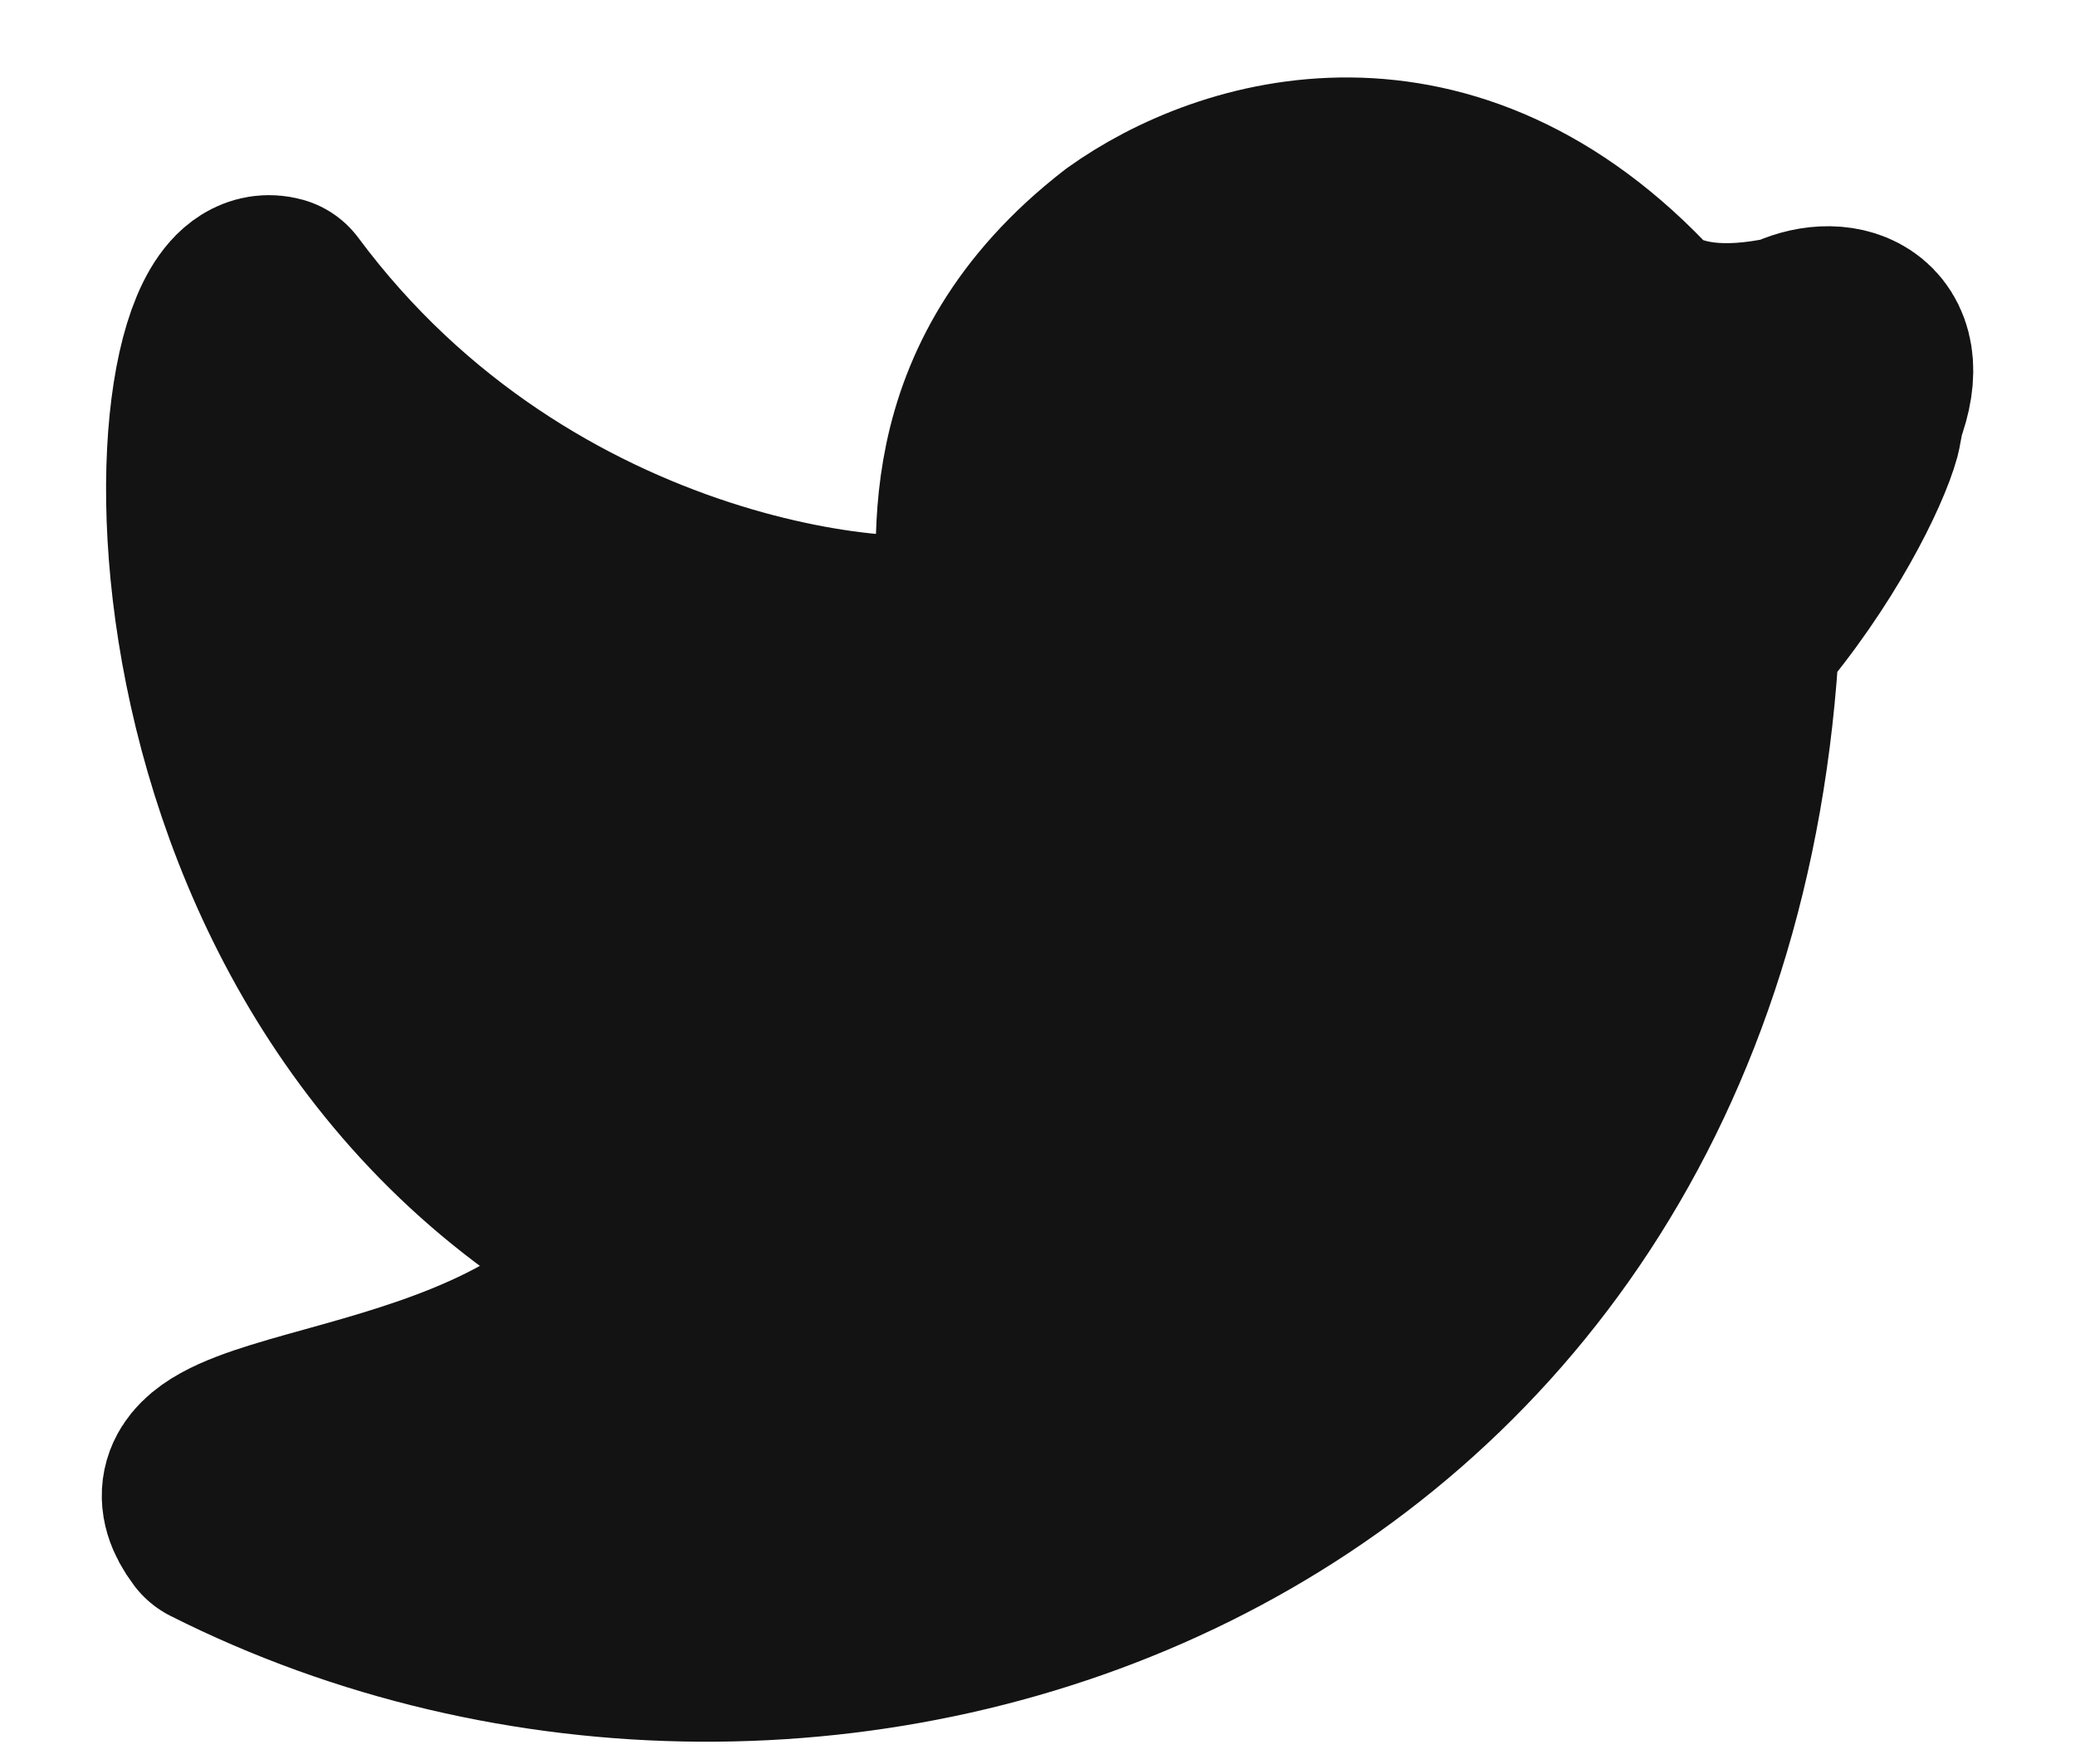 <svg width="20" height="17" viewBox="0 0 20 17" fill="none" xmlns="http://www.w3.org/2000/svg">
<path d="M17.902 4.139C17.812 4.469 17.412 5.299 16.732 6.089C16.282 14.769 7.862 17.589 2.092 14.679C1.302 13.629 4.942 14.059 6.272 12.049C1.242 9.479 1.642 2.609 2.652 2.889C5.022 6.079 8.842 6.369 9.462 6.079C9.462 5.349 9.152 3.759 10.872 2.429C11.862 1.719 13.932 1.089 15.802 3.119C16.122 3.329 16.582 3.419 17.272 3.269C17.682 3.059 18.222 3.199 17.942 3.929L17.902 4.139Z" fill="#131313" stroke="#131313" stroke-width="2" stroke-linecap="round" stroke-linejoin="round"/>
</svg>
